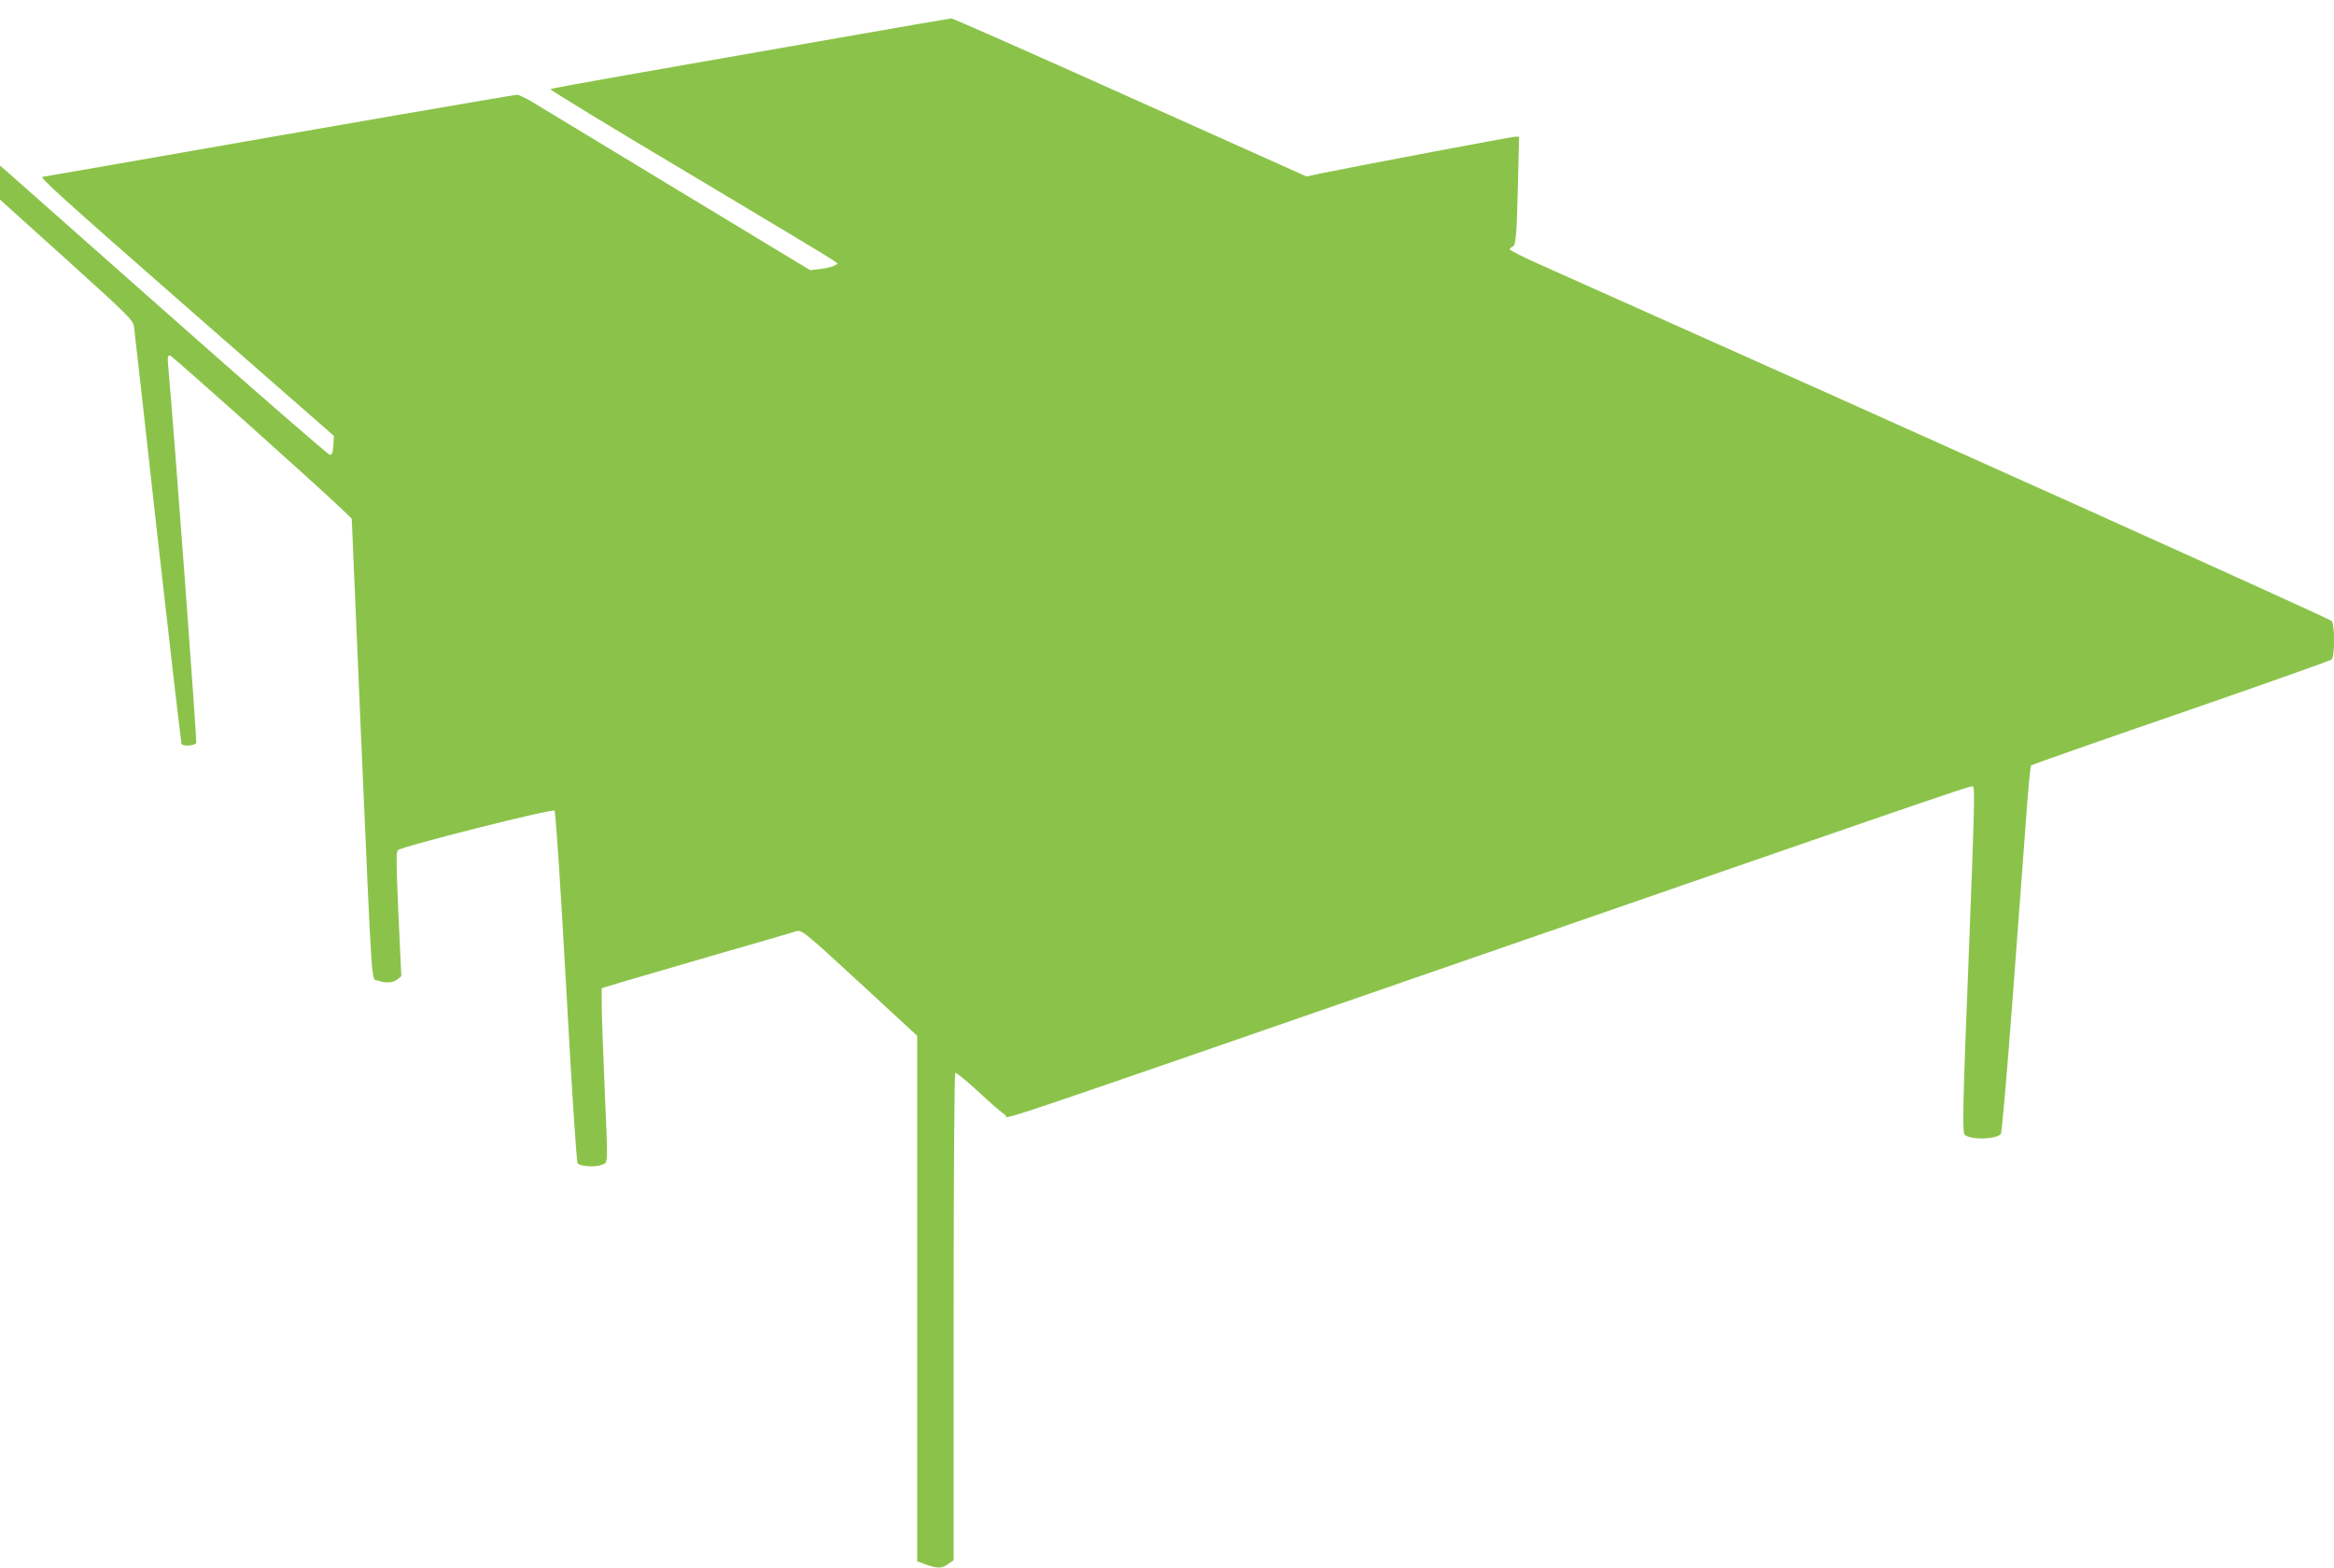 <?xml version="1.0" standalone="no"?>
<!DOCTYPE svg PUBLIC "-//W3C//DTD SVG 20010904//EN"
 "http://www.w3.org/TR/2001/REC-SVG-20010904/DTD/svg10.dtd">
<svg version="1.0" xmlns="http://www.w3.org/2000/svg"
 width="1280pt" height="860pt" viewBox="0 0 1280 860"
 preserveAspectRatio="xMidYMid meet">
<g transform="translate(0,860) scale(0.1,-0.1)"
fill="#8bc34a" stroke="none">
<path d="M4530 8380 c-371 -65 -862 -151 -1090 -191 -228 -40 -418 -75 -422
-78 -4 -3 340 -213 764 -465 424 -253 780 -467 791 -476 l21 -17 -21 -11 c-12
-7 -45 -14 -75 -18 l-55 -6 -714 432 c-393 238 -750 454 -794 481 -43 27 -88
49 -99 49 -17 0 -985 -167 -2255 -390 -189 -33 -345 -60 -347 -60 -21 0 102
-112 796 -720 l801 -701 -3 -52 c-2 -39 -7 -52 -19 -52 -8 0 -402 342 -875
761 -472 418 -876 775 -896 793 l-38 33 0 -93 0 -94 365 -329 c347 -314 365
-332 370 -370 3 -23 62 -544 130 -1160 69 -615 128 -1123 131 -1127 9 -15 74
-10 80 6 5 11 -122 1720 -153 2059 -5 60 -4 68 11 65 14 -4 800 -707 943 -844
l52 -50 50 -1170 c65 -1480 56 -1351 94 -1364 44 -16 82 -13 107 7 l21 17 -16
340 c-12 274 -13 341 -3 351 21 21 847 229 859 217 6 -6 32 -390 64 -968 31
-574 57 -961 63 -967 17 -17 99 -22 132 -8 36 15 35 -21 15 445 -8 187 -15
381 -15 432 l0 92 98 30 c53 16 286 84 517 151 231 66 432 125 447 130 35 11
35 12 382 -308 l286 -264 0 -1442 0 -1441 49 -18 c63 -22 87 -22 122 4 l29 20
0 1334 c0 797 4 1336 9 1339 5 4 63 -44 128 -104 65 -61 131 -118 146 -126 33
-18 -287 -126 2707 911 2757 955 2591 898 2602 887 8 -8 4 -179 -22 -842 -36
-907 -40 -1055 -24 -1066 36 -28 167 -25 197 5 5 5 33 323 63 723 29 392 63
844 75 1003 11 160 24 293 28 296 3 4 373 134 821 288 448 155 820 287 827
293 18 14 18 188 1 211 -10 13 -2221 1009 -4350 1959 -87 39 -158 75 -158 80
0 5 6 11 14 14 20 8 24 59 31 357 l6 247 -21 0 c-20 0 -854 -158 -1055 -199
l-90 -19 -968 434 c-532 239 -973 434 -980 433 -6 0 -316 -54 -687 -119z"/>
</g>
</svg>

